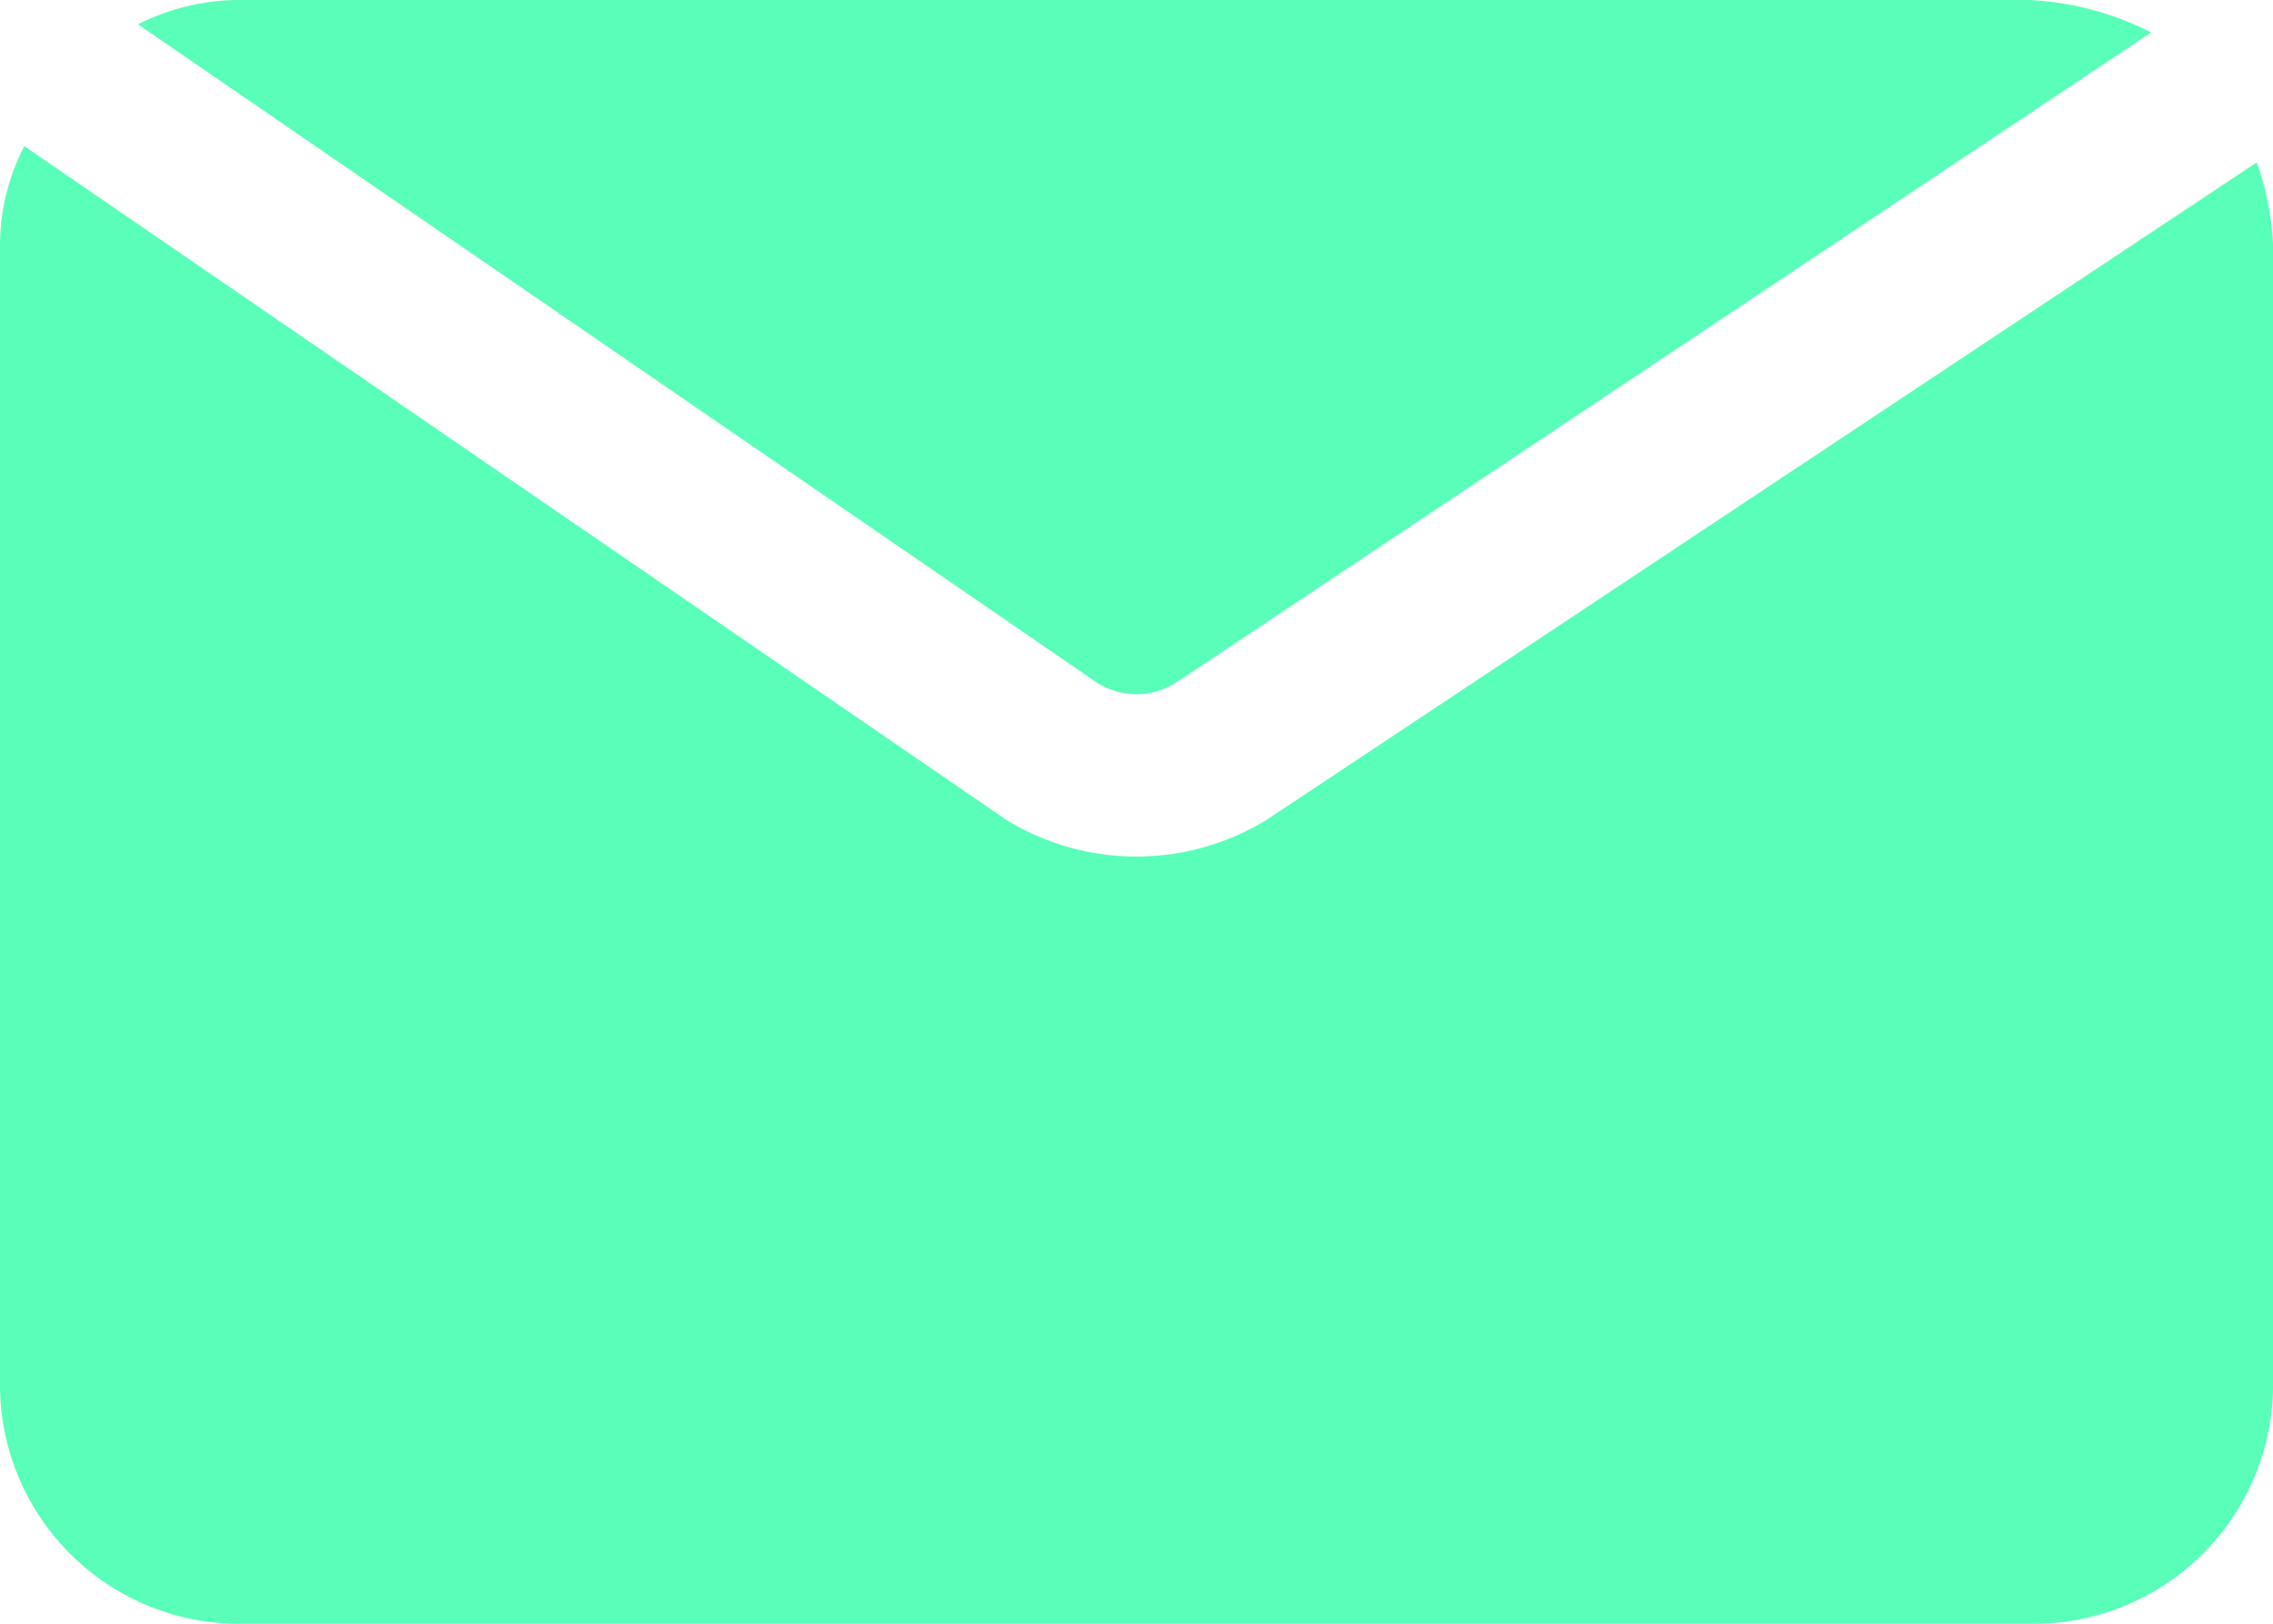 <svg xmlns="http://www.w3.org/2000/svg" width="35.784" height="25.561" viewBox="0 0 35.784 25.561">
    <path d="m122.253 115.735-15.08-10.352a3.538 3.538 0 0 1 1.661-.383h28.116a4.738 4.738 0 0 1 1.917.511l-15.336 10.224a1.161 1.161 0 0 1-1.278 0zm18.275-8.179-15.592 10.352a3.923 3.923 0 0 1-4.09 0L105.383 107.3a3.4 3.4 0 0 0-.383 1.534v17.892a3.766 3.766 0 0 0 3.834 3.834h28.116a3.766 3.766 0 0 0 3.834-3.834v-17.892a4.541 4.541 0 0 0-.256-1.278z" transform="translate(-105 -105)" style="fill:#59ffb9"/>
</svg>
